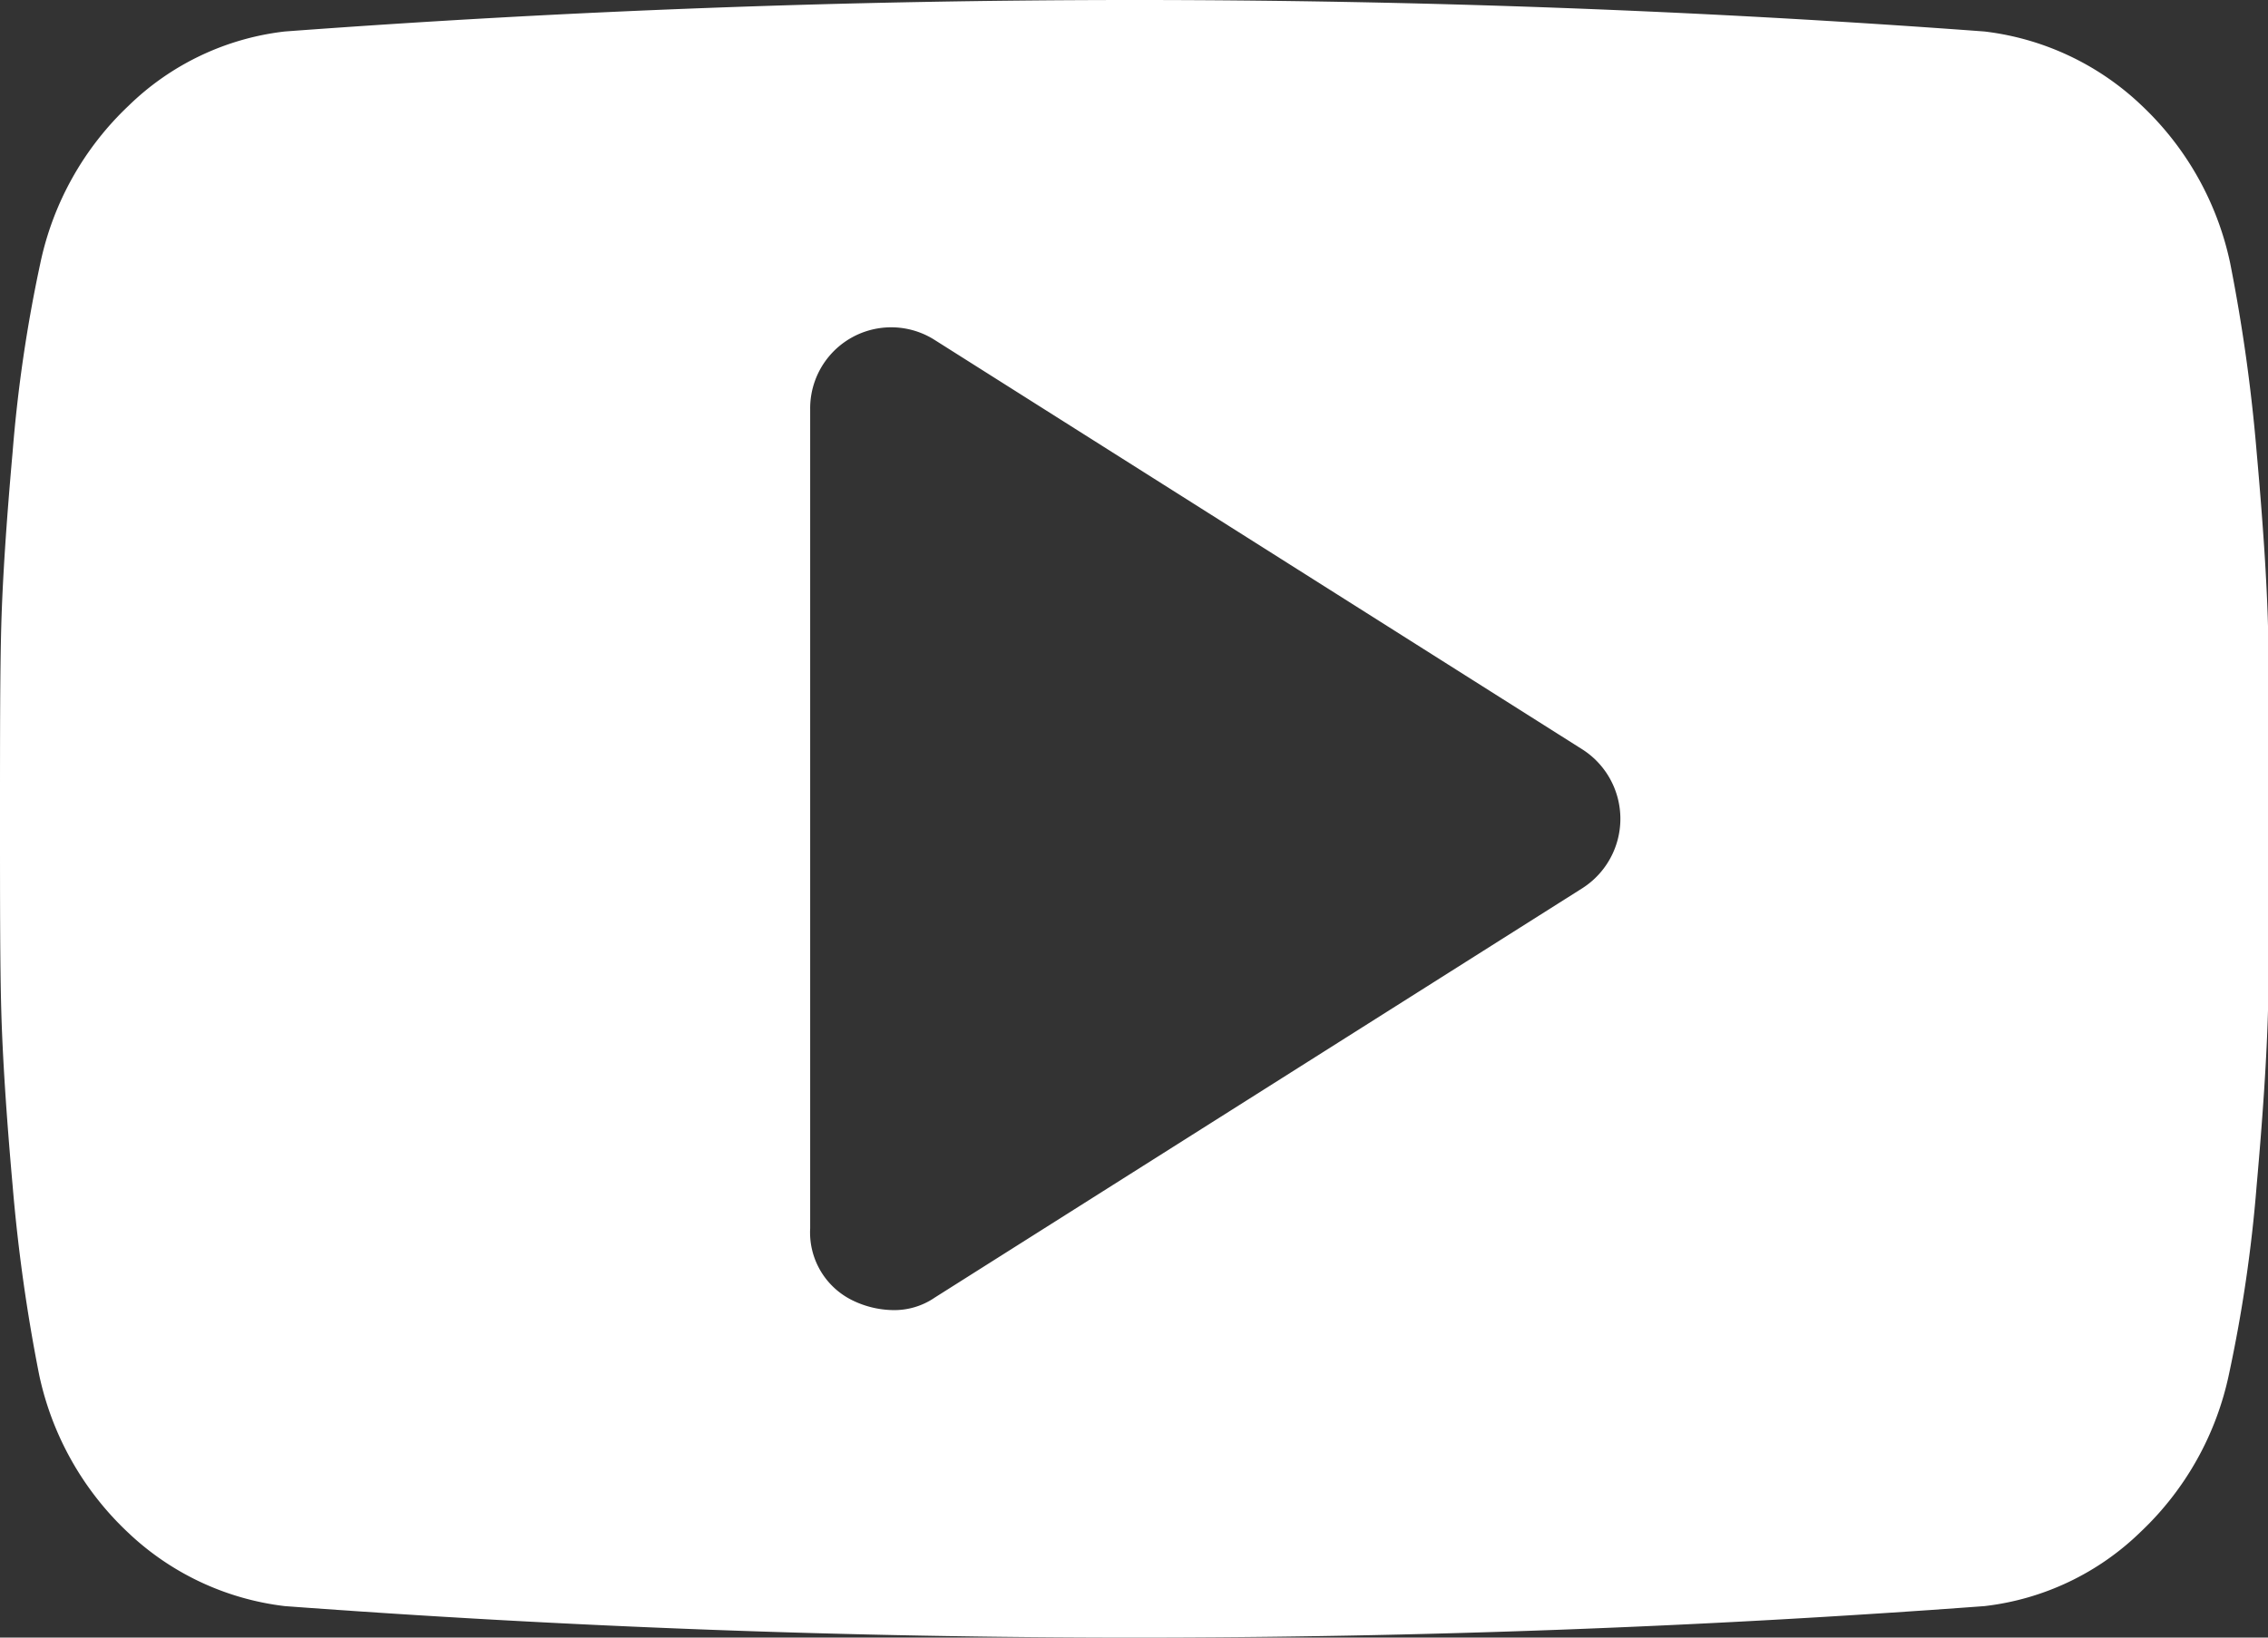 <svg xmlns="http://www.w3.org/2000/svg" width="18" height="13" viewBox="0 0 18 13"><rect x="0" y="0" width="18" height="13" fill="#333333" stroke="none"/><defs><style>.cls-1{fill:#fff;fill-rule:evenodd}</style></defs><path id="fa-youtube-play" class="cls-1" d="M1263.56 3139.05l-5.14 3.25a.568.568 0 0 1-.34.1.756.756 0 0 1-.32-.08.6.6 0 0 1-.33-.57v-6.5a.643.643 0 0 1 .99-.55l5.14 3.25a.654.654 0 0 1 0 1.1zm5.35-3.46a13.562 13.562 0 0 0-.21-1.5 2.4 2.4 0 0 0-.7-1.25 2.178 2.178 0 0 0-1.25-.59 91.115 91.115 0 0 0-13.49 0 2.122 2.122 0 0 0-1.24.59 2.4 2.4 0 0 0-.7 1.25 11.432 11.432 0 0 0-.22 1.5q-.075.84-.09 1.38c-.01.37-.01.88-.01 1.53s0 1.16.01 1.52.04.83.09 1.39a13.562 13.562 0 0 0 .21 1.5 2.4 2.4 0 0 0 .7 1.25 2.178 2.178 0 0 0 1.25.59 91.115 91.115 0 0 0 13.49 0 2.122 2.122 0 0 0 1.24-.59 2.4 2.4 0 0 0 .7-1.25 11.432 11.432 0 0 0 .22-1.5c.05-.56.08-1.02.09-1.39s.01-.87.01-1.52 0-1.16-.01-1.53-.04-.82-.09-1.38z" transform="translate(-1251 -3132)"/></svg>